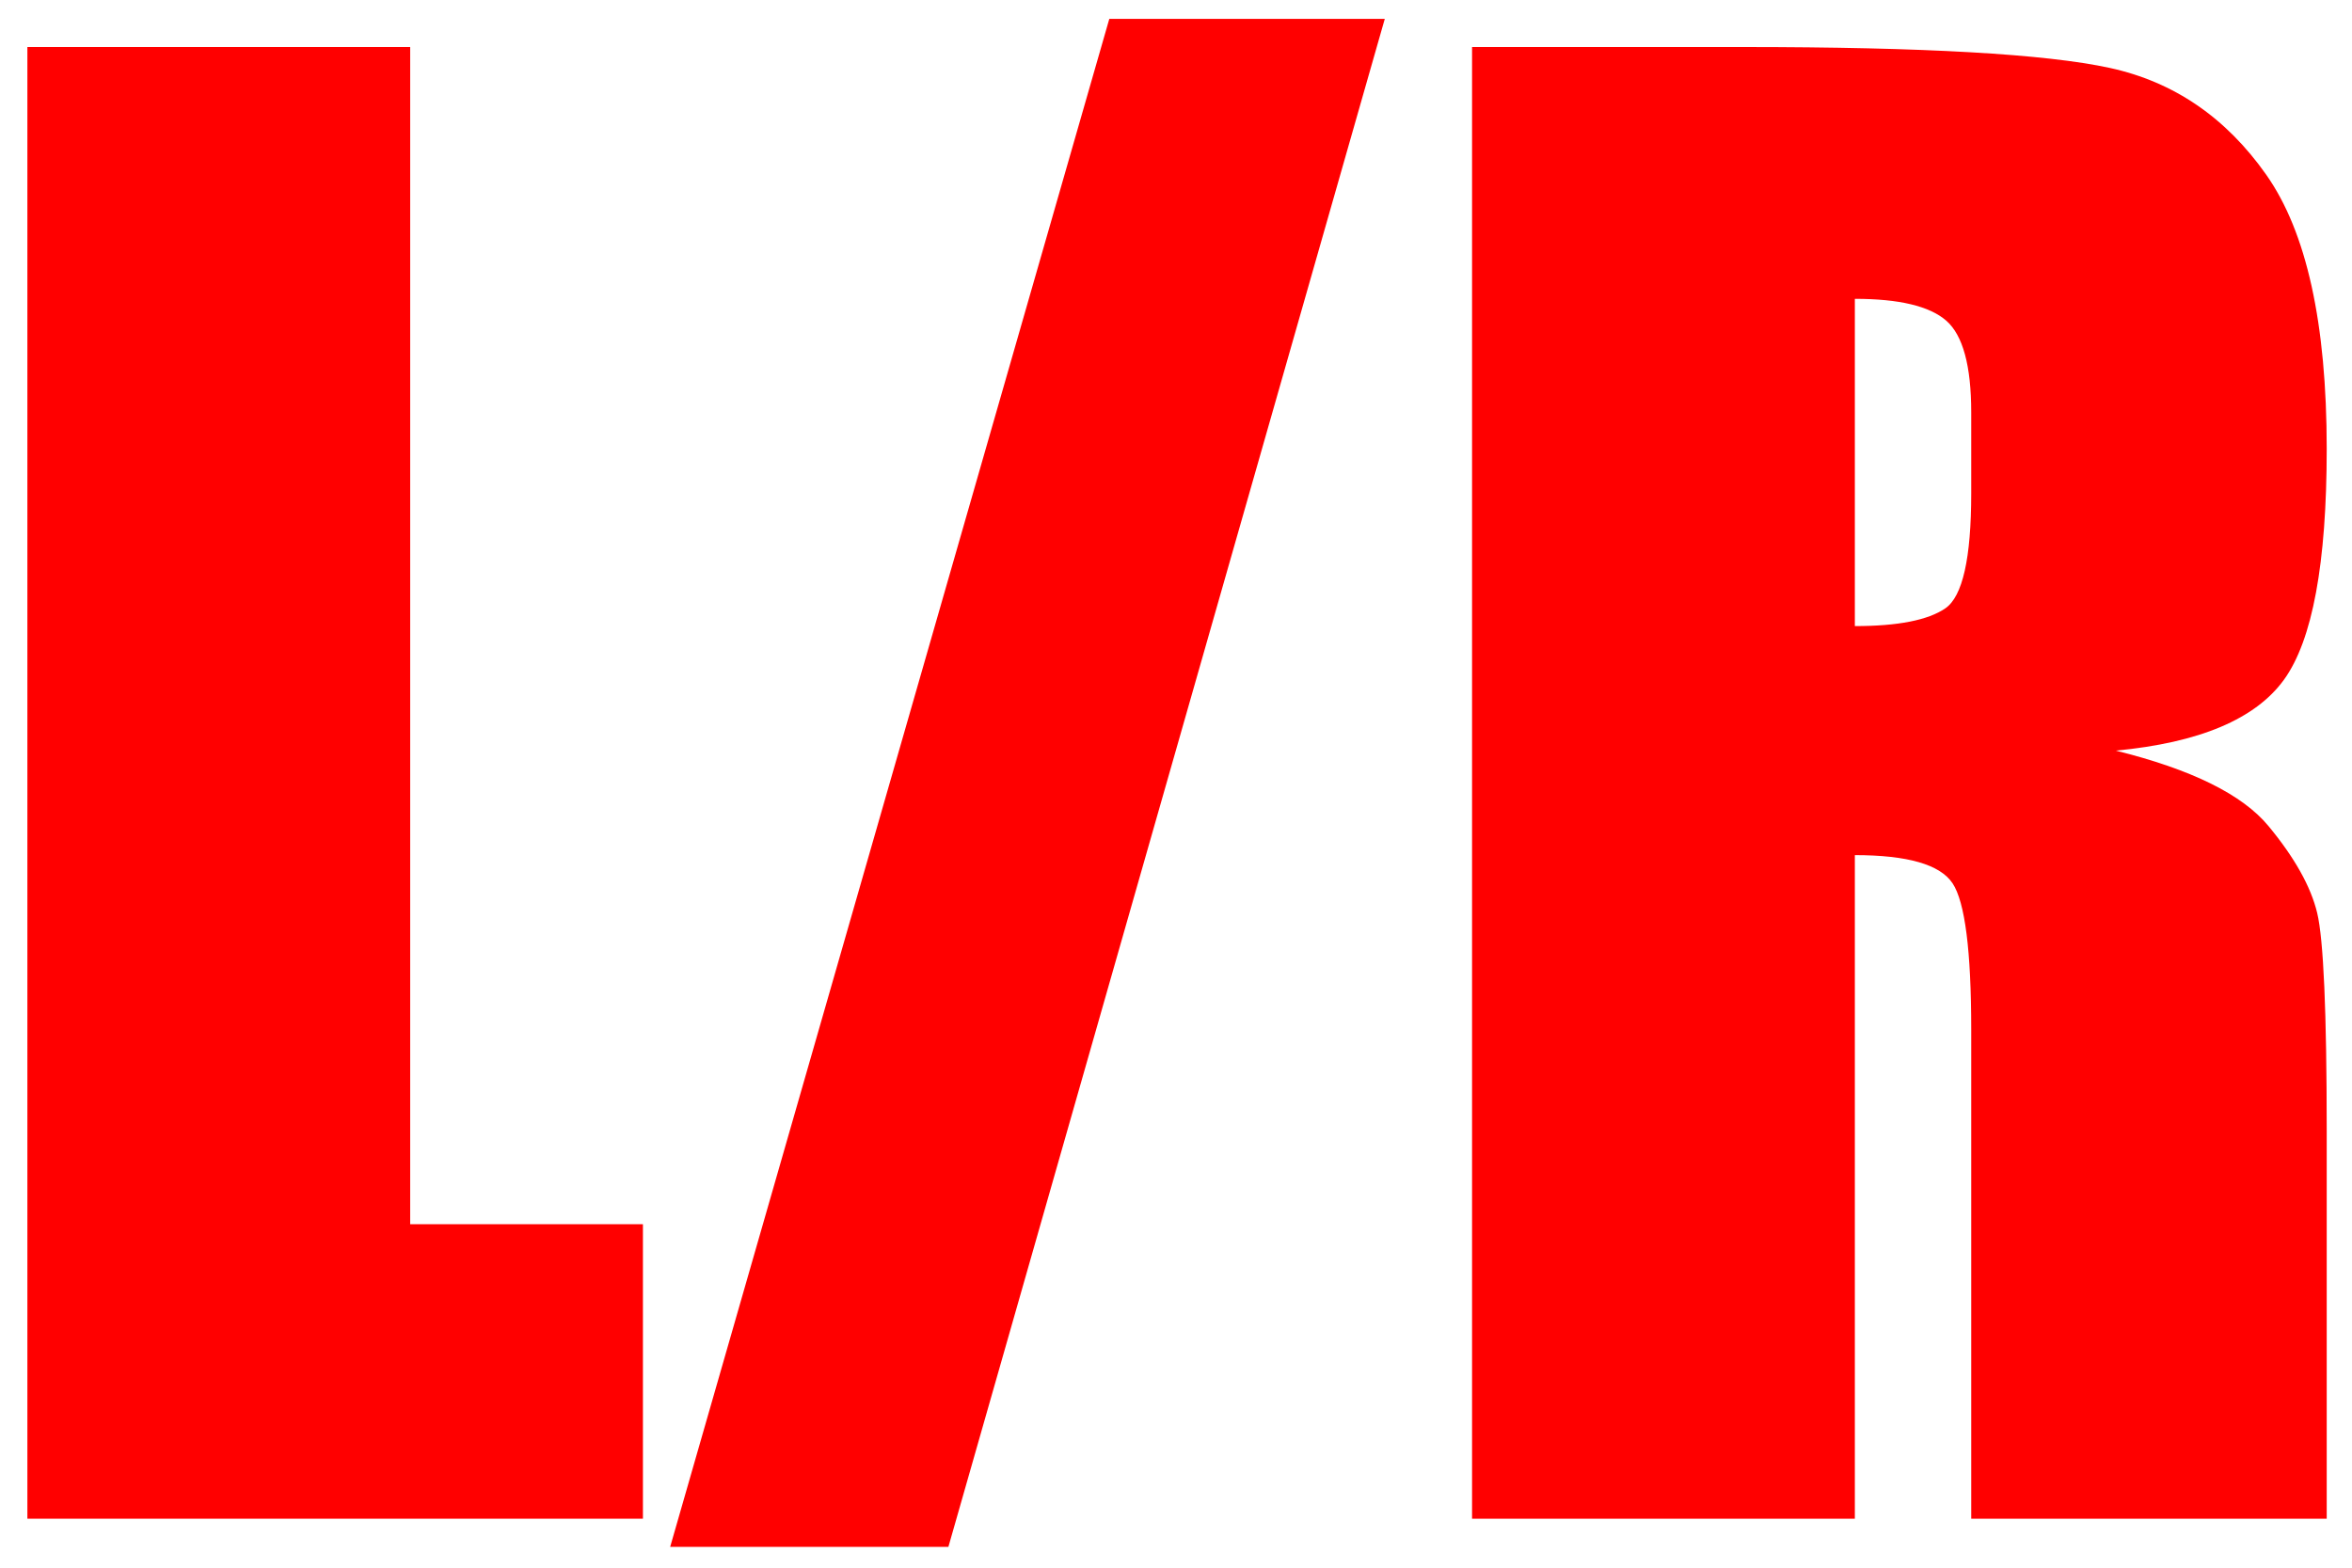 <svg xmlns:xlink="http://www.w3.org/1999/xlink" xmlns="http://www.w3.org/2000/svg" version="1.1" viewBox="0 0 48 32" height="32px" width="48px" class="svg">
  <g fill-rule="evenodd" fill="none" stroke-width="1" stroke="none" id="页面-1">
      <g fill-rule="nonzero" fill="#FF0000" transform="translate(-1273, -12952)" id="Shop-Page_PC">
          <g transform="translate(1273.559, 12952.385)" id="L/R">
              <polygon points="7.812 0.575 7.812 24.604 12.562 24.604 12.562 30.615 0 30.615 0 0.575" id="路径"></polygon>
              <polygon points="27.702 0 18.796 31.19 13.118 31.19 22.08 0" id="路径"></polygon>
              <path id="形状" d="M29.483,0.575 L35.013,0.575 C38.699,0.575 41.194,0.717 42.5,1.002 C43.805,1.286 44.868,2.013 45.691,3.182 C46.514,4.351 46.925,6.216 46.925,8.776 C46.925,11.114 46.634,12.685 46.053,13.489 C45.471,14.293 44.327,14.776 42.62,14.937 C44.166,15.32 45.205,15.833 45.737,16.477 C46.269,17.12 46.6,17.71 46.73,18.249 C46.86,18.787 46.925,20.268 46.925,22.692 L46.925,30.615 L39.67,30.615 L39.67,20.633 C39.67,19.025 39.543,18.029 39.29,17.646 C39.036,17.262 38.371,17.07 37.295,17.07 L37.295,30.615 L29.483,30.615 L29.483,0.575 Z M37.295,5.715 L37.295,12.395 C38.173,12.395 38.789,12.274 39.141,12.033 C39.494,11.792 39.67,11.009 39.67,9.686 L39.67,8.034 C39.67,7.082 39.5,6.457 39.16,6.16 C38.819,5.863 38.198,5.715 37.295,5.715 Z"></path>
          </g>
      </g>
  </g>
</svg>